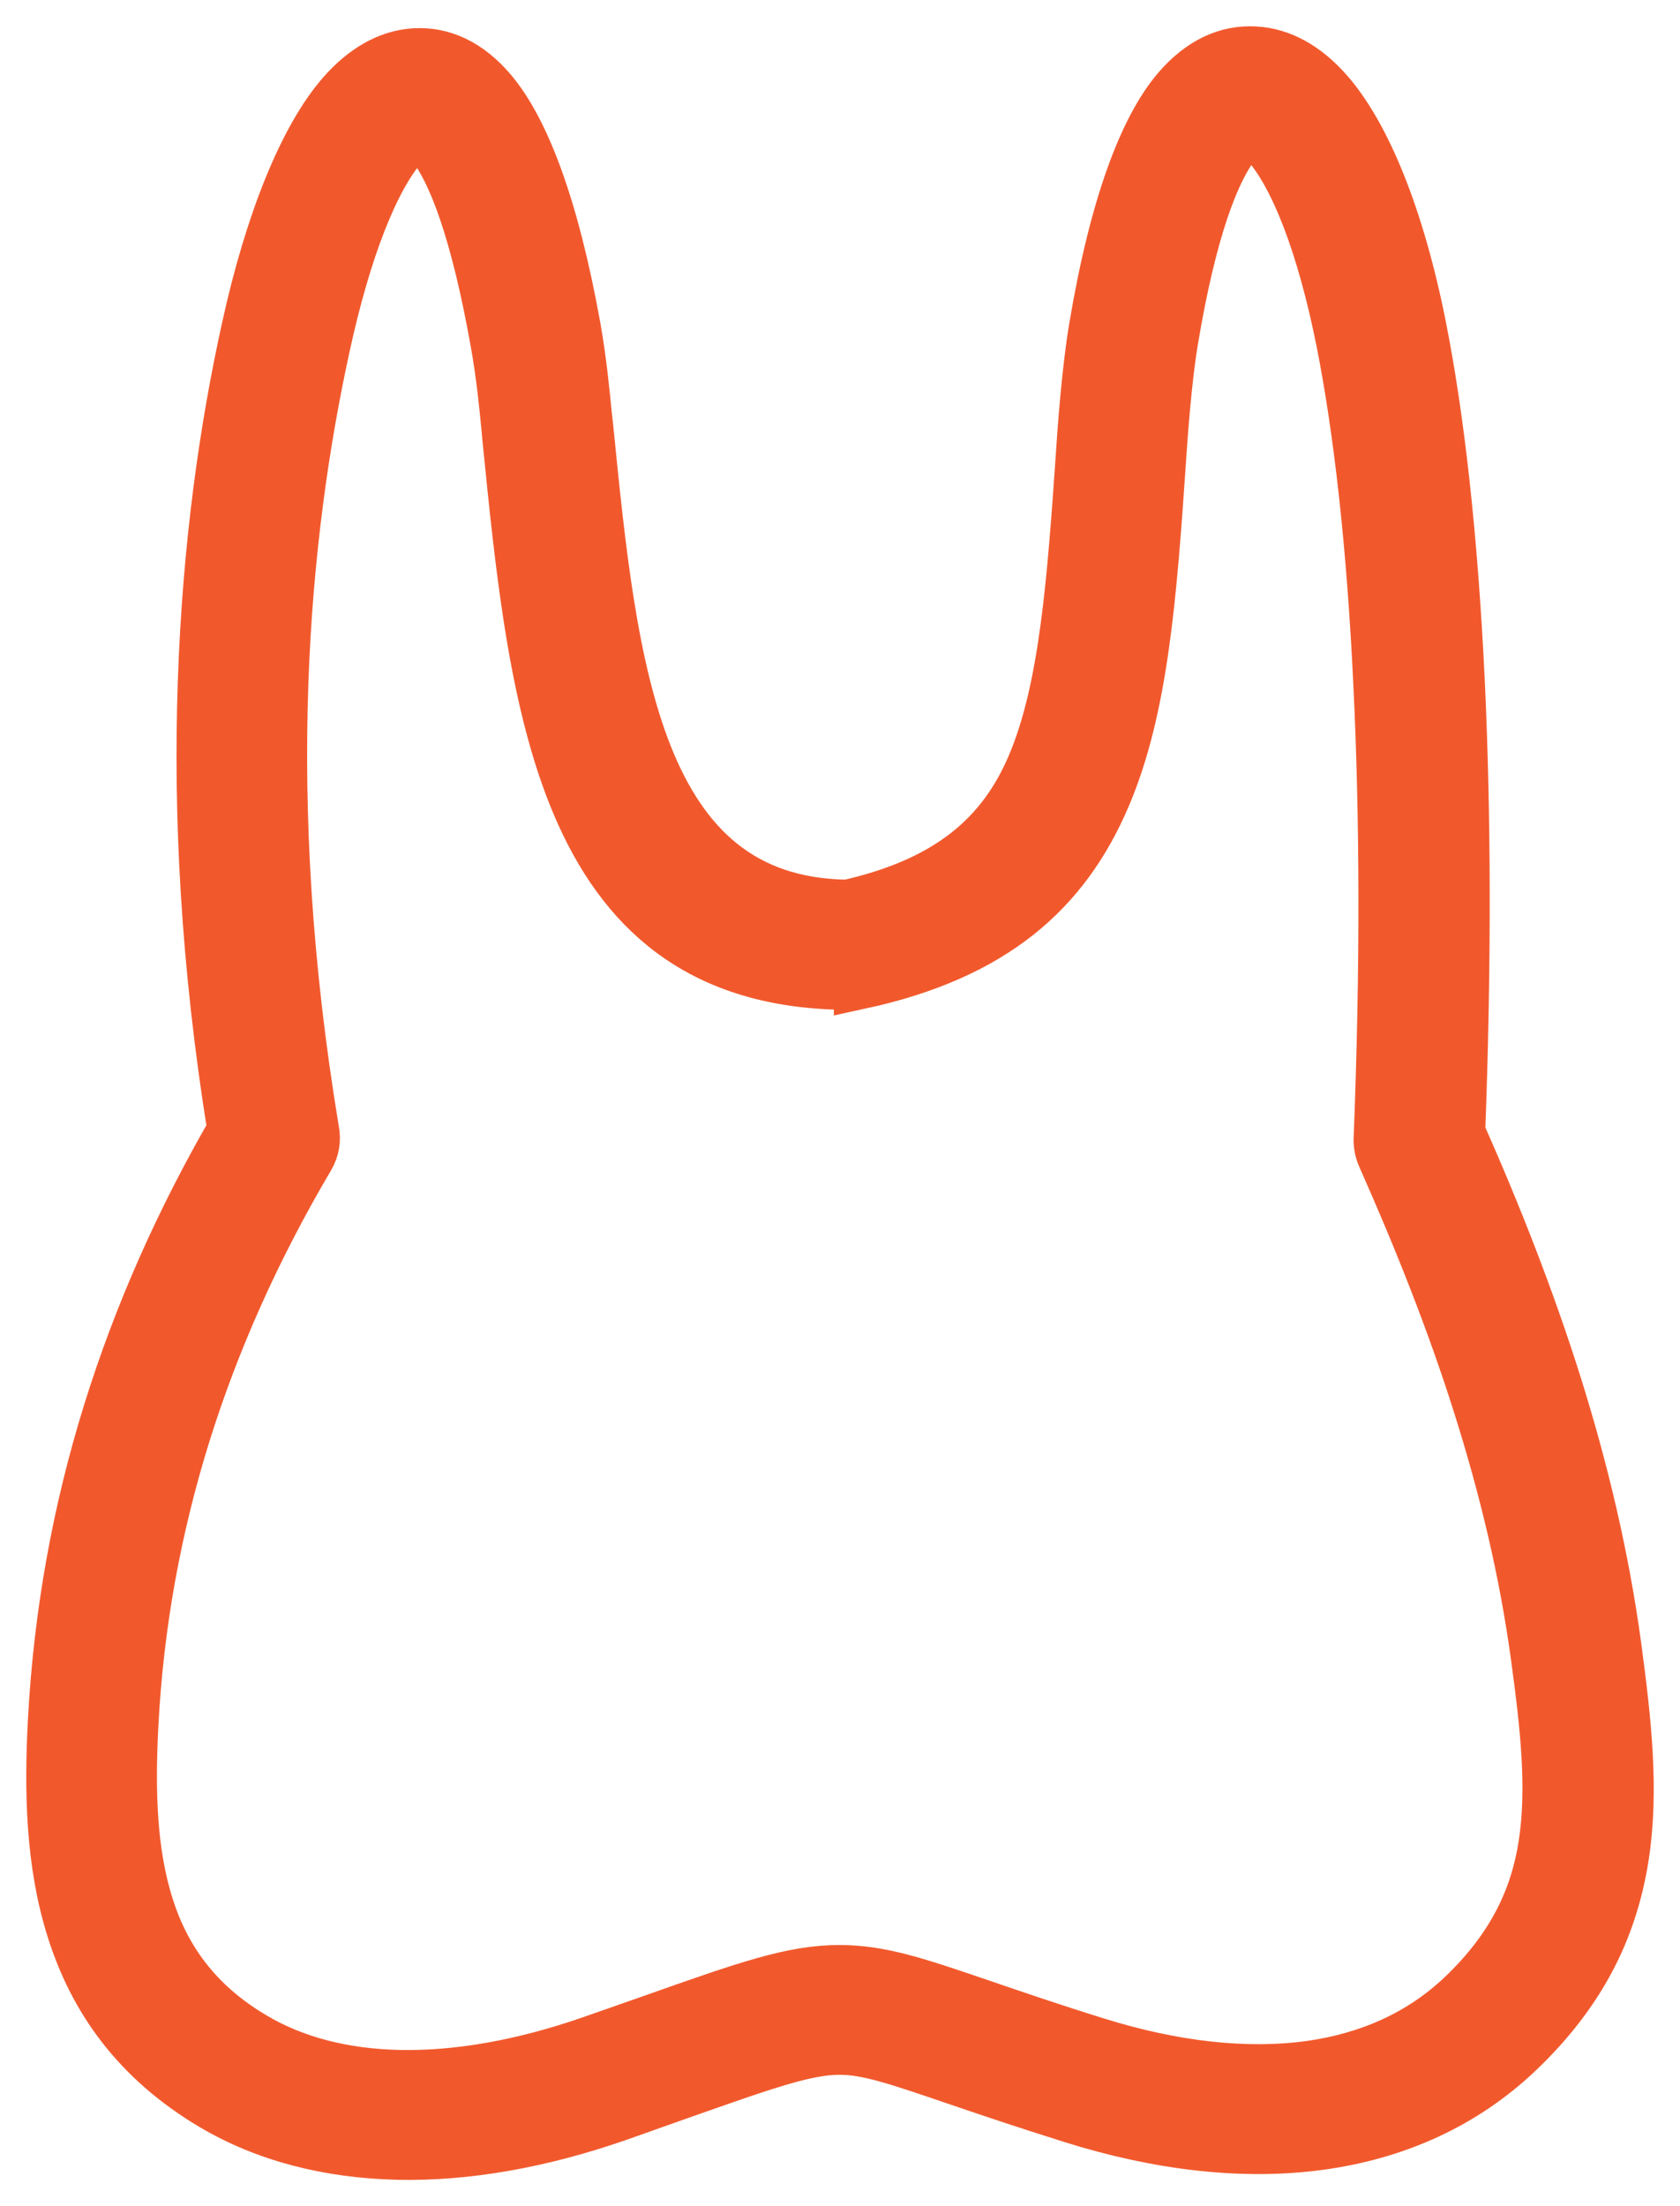 <svg width="32" height="42" viewBox="0 0 32 42" fill="none" xmlns="http://www.w3.org/2000/svg">
<g id="Group 48096314">
<path id="Vector" d="M28.902 39.061C27.865 40.044 26.587 40.61 25.16 40.809C23.703 41.011 22.091 40.825 20.43 40.304C19.518 40.018 18.808 39.777 18.226 39.579C17.126 39.204 16.535 38.999 16 38.999C15.356 38.996 14.579 39.273 12.898 39.865C12.376 40.05 11.805 40.252 11.749 40.272C10.295 40.776 8.881 41.027 7.58 40.998C6.265 40.968 5.063 40.662 4.045 40.057C2.598 39.194 1.799 38.039 1.386 36.727C0.99 35.477 0.957 34.111 1.033 32.727C1.142 30.732 1.492 28.779 2.086 26.872C2.655 25.046 3.444 23.262 4.452 21.518C3.94 18.347 3.798 15.496 3.887 12.977C3.976 10.376 4.303 8.134 4.716 6.262C5.165 4.212 5.813 2.627 6.529 1.806C6.939 1.338 7.398 1.071 7.894 1.038C8.419 1.006 8.914 1.23 9.354 1.751C9.968 2.48 10.526 3.922 10.943 6.236C11.058 6.877 11.124 7.584 11.154 7.89L11.164 7.978L11.184 8.16C11.64 12.717 12.089 17.202 16.148 17.247C18.084 16.811 19.105 15.913 19.673 14.585C20.294 13.13 20.443 11.096 20.615 8.609L20.615 8.599C20.638 8.254 20.717 7.092 20.859 6.246C21.252 3.899 21.817 2.438 22.445 1.706C22.884 1.198 23.376 0.973 23.901 1.003C24.397 1.029 24.859 1.289 25.269 1.751C25.992 2.565 26.637 4.143 27.049 6.22C27.39 7.935 27.651 10.21 27.783 13C27.898 15.46 27.912 18.325 27.789 21.56C28.486 23.132 29.107 24.714 29.613 26.312C30.135 27.965 30.534 29.642 30.766 31.35C30.957 32.779 31.102 34.088 30.908 35.341C30.7 36.666 30.135 37.889 28.902 39.061ZM24.955 39.351C26.075 39.194 27.069 38.758 27.865 38C28.823 37.089 29.263 36.142 29.421 35.129C29.59 34.049 29.457 32.857 29.279 31.549C29.061 29.941 28.681 28.346 28.179 26.758C27.677 25.166 27.049 23.588 26.346 22.006C26.303 21.908 26.28 21.797 26.283 21.684C26.412 18.422 26.399 15.539 26.28 13.068C26.154 10.37 25.9 8.17 25.57 6.506C25.206 4.68 24.688 3.346 24.136 2.724C23.997 2.568 23.885 2.48 23.809 2.477C23.763 2.474 23.687 2.532 23.574 2.659C23.109 3.2 22.666 4.423 22.322 6.484C22.194 7.249 22.118 8.368 22.095 8.7L22.095 8.71C21.916 11.33 21.758 13.472 21.037 15.161C20.268 16.958 18.92 18.162 16.383 18.712L16.383 18.709C16.334 18.718 16.281 18.725 16.228 18.725C10.728 18.748 10.209 13.569 9.684 8.31L9.668 8.127L9.668 8.124L9.658 8.033C9.631 7.76 9.572 7.128 9.456 6.493C9.089 4.443 8.65 3.232 8.194 2.692C8.089 2.565 8.016 2.506 7.976 2.51C7.904 2.513 7.795 2.604 7.656 2.763C7.101 3.401 6.569 4.755 6.173 6.575C5.776 8.384 5.459 10.539 5.373 13.026C5.287 15.522 5.433 18.357 5.961 21.527C5.994 21.693 5.968 21.872 5.872 22.032C4.855 23.754 4.068 25.511 3.507 27.308C2.949 29.101 2.618 30.934 2.519 32.805C2.453 34.039 2.476 35.243 2.81 36.291C3.12 37.277 3.722 38.147 4.815 38.794C5.604 39.266 6.556 39.504 7.606 39.526C8.726 39.549 9.961 39.328 11.25 38.882C12.039 38.605 12.227 38.54 12.393 38.482C14.242 37.828 15.098 37.528 15.997 37.528C16.786 37.531 17.46 37.762 18.712 38.189C19.283 38.384 19.984 38.625 20.882 38.905C22.332 39.357 23.72 39.52 24.955 39.351Z" fill="#F1592D" stroke="#F1592D"/>
</g>
</svg>
